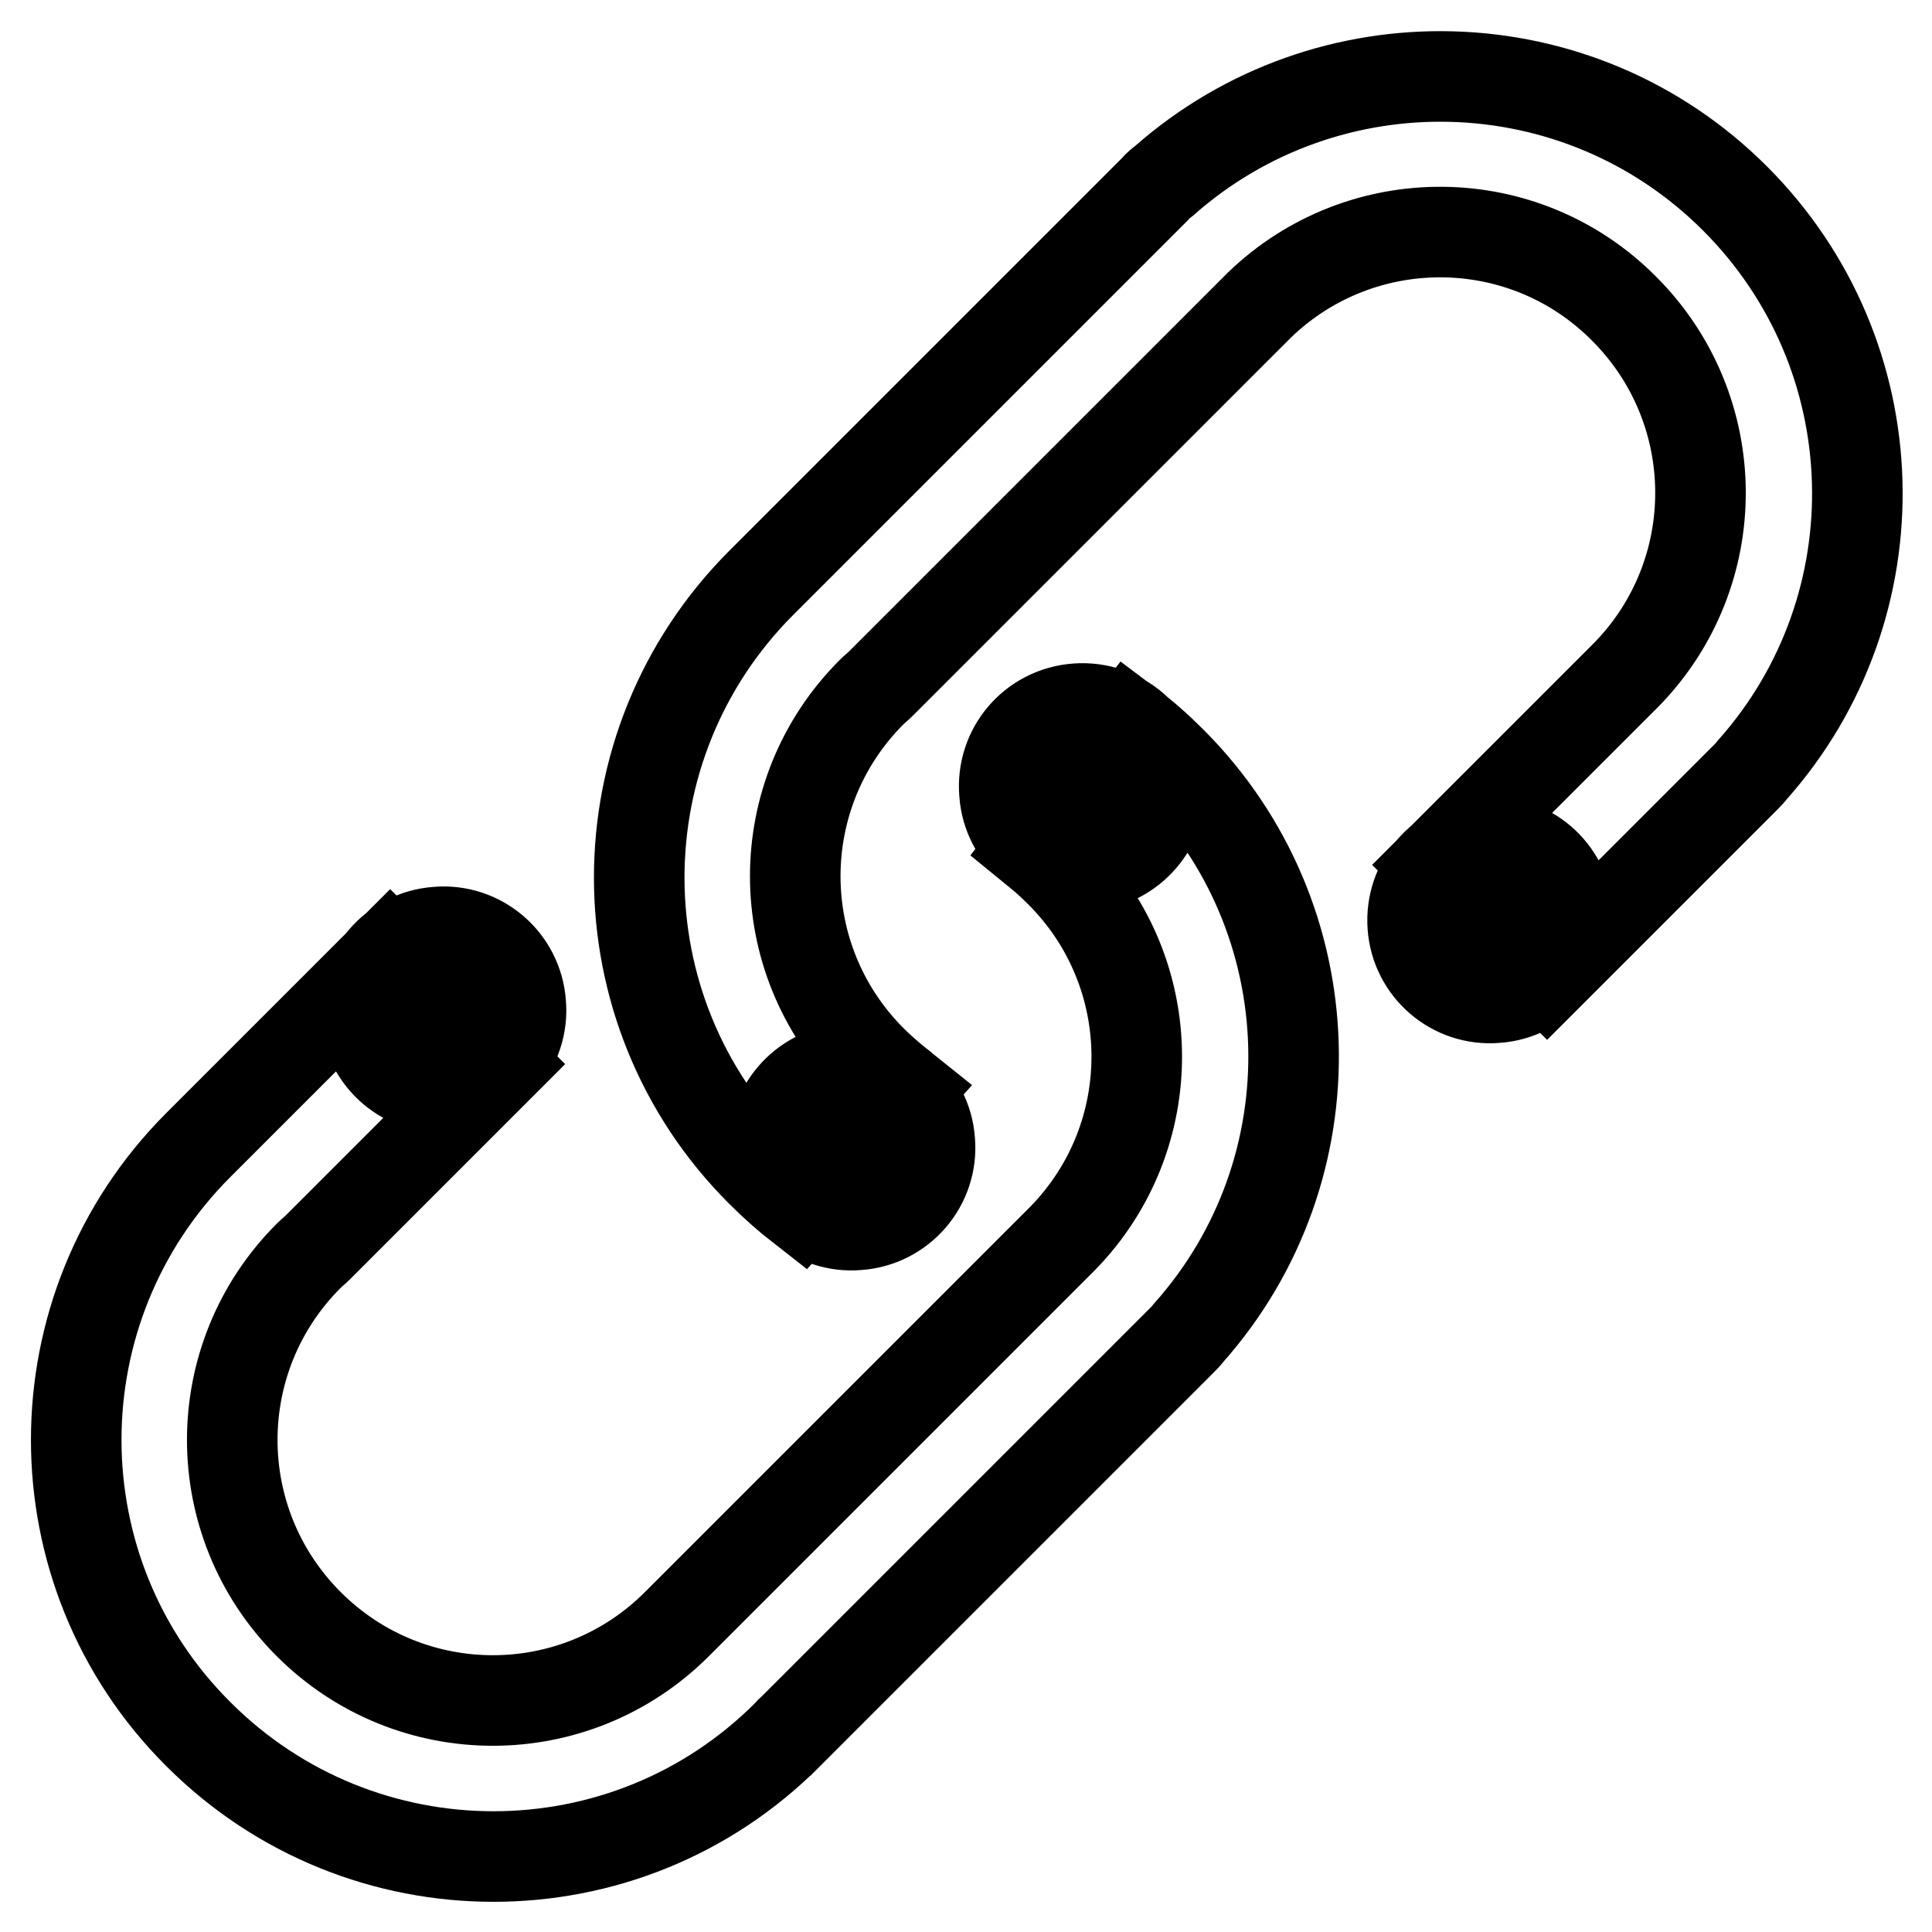 <?xml version="1.0" encoding="utf-8"?>
<!-- Svg Vector Icons : http://www.onlinewebfonts.com/icon -->
<!DOCTYPE svg PUBLIC "-//W3C//DTD SVG 1.1//EN" "http://www.w3.org/Graphics/SVG/1.1/DTD/svg11.dtd">
<svg version="1.1" xmlns="http://www.w3.org/2000/svg" xmlns:xlink="http://www.w3.org/1999/xlink" x="0px" y="0px" viewBox="0 0 256 256" enable-background="new 0 0 256 256" xml:space="preserve">
<g> <path stroke-width="12" fill-opacity="0" stroke="#000000"  d="M104.8,229.4l50.4-50.4l1.3-1.3c0.4-0.4,0.7-0.7,1-1.1c19.3-21.7,18.5-54.9-2.3-75.7 c-1.8-1.8-3.6-3.4-5.6-4.9l-12.7,16.4c1.1,0.9,1.8,1.4,3.6,3.2c13.4,13.4,13.5,35,0.3,48.5l-50.2,50.2l0,0 c-0.3,0.3-0.6,0.6-0.9,0.9c-13.5,13.5-35.3,13.5-48.8,0c-13.5-13.5-13.5-35.3,0-48.8c0.4-0.4,0.8-0.7,1.2-1.1l0,0l24.3-24.3 l-14.7-14.7l-24.9,24.9l-0.2,0.2l-0.3,0.3c-21.6,21.6-21.6,56.6,0,78.1c21.6,21.6,56.6,21.6,78.1,0c0.1-0.1,0.2-0.2,0.3-0.3 C104.7,229.5,104.7,229.4,104.8,229.4L104.8,229.4z M120.1,144.5c-1-0.8-2.9-2.3-4.6-4c-13.5-13.5-13.5-35.3,0-48.8 c0.4-0.4,0.8-0.7,1.2-1.1l0,0l50.2-50.2c13.5-13,35-12.9,48.3,0.5c13.4,13.4,13.5,35,0.3,48.5l-25.2,25.2l14.7,14.7l24.9-24.9 l1.3-1.3c0.4-0.4,0.7-0.7,1-1.1c19.3-21.7,18.5-54.9-2.3-75.7c-20.8-20.8-54-21.5-75.7-2.3c-0.4,0.3-0.8,0.6-1.1,1l-51.7,51.7 l-0.2,0.2l-0.3,0.3c-21.6,21.6-21.6,56.6,0,78.1c1.7,1.7,3.5,3.3,5.3,4.7L120.1,144.5z M48.4,134.6c0.4,5.7,5.4,10,11.1,9.5 c5.7-0.4,10-5.4,9.5-11.1c-0.4-5.7-5.4-10-11.1-9.5C52.2,123.9,47.9,128.9,48.4,134.6z M133.1,105.1c0.4,5.7,5.4,10,11.1,9.6 s10-5.4,9.6-11.1c0,0,0-0.1,0-0.1c-0.4-5.7-5.4-10-11.1-9.6C136.9,94.3,132.6,99.3,133.1,105.1C133.1,105,133.1,105.1,133.1,105.1z  M102.6,152.8c0.4,5.7,5.4,10,11.1,9.5c5.7-0.4,10-5.4,9.5-11.1c-0.4-5.7-5.4-10-11.1-9.6C106.4,142.1,102.1,147,102.6,152.8 C102.6,152.8,102.6,152.8,102.6,152.8L102.6,152.8z M187.2,122.7c0.4,5.7,5.4,10,11.1,9.5c5.7-0.4,10-5.4,9.5-11.1 c-0.4-5.7-5.4-10-11.1-9.5C191,112.1,186.8,117,187.2,122.7L187.2,122.7z"/></g>
</svg>